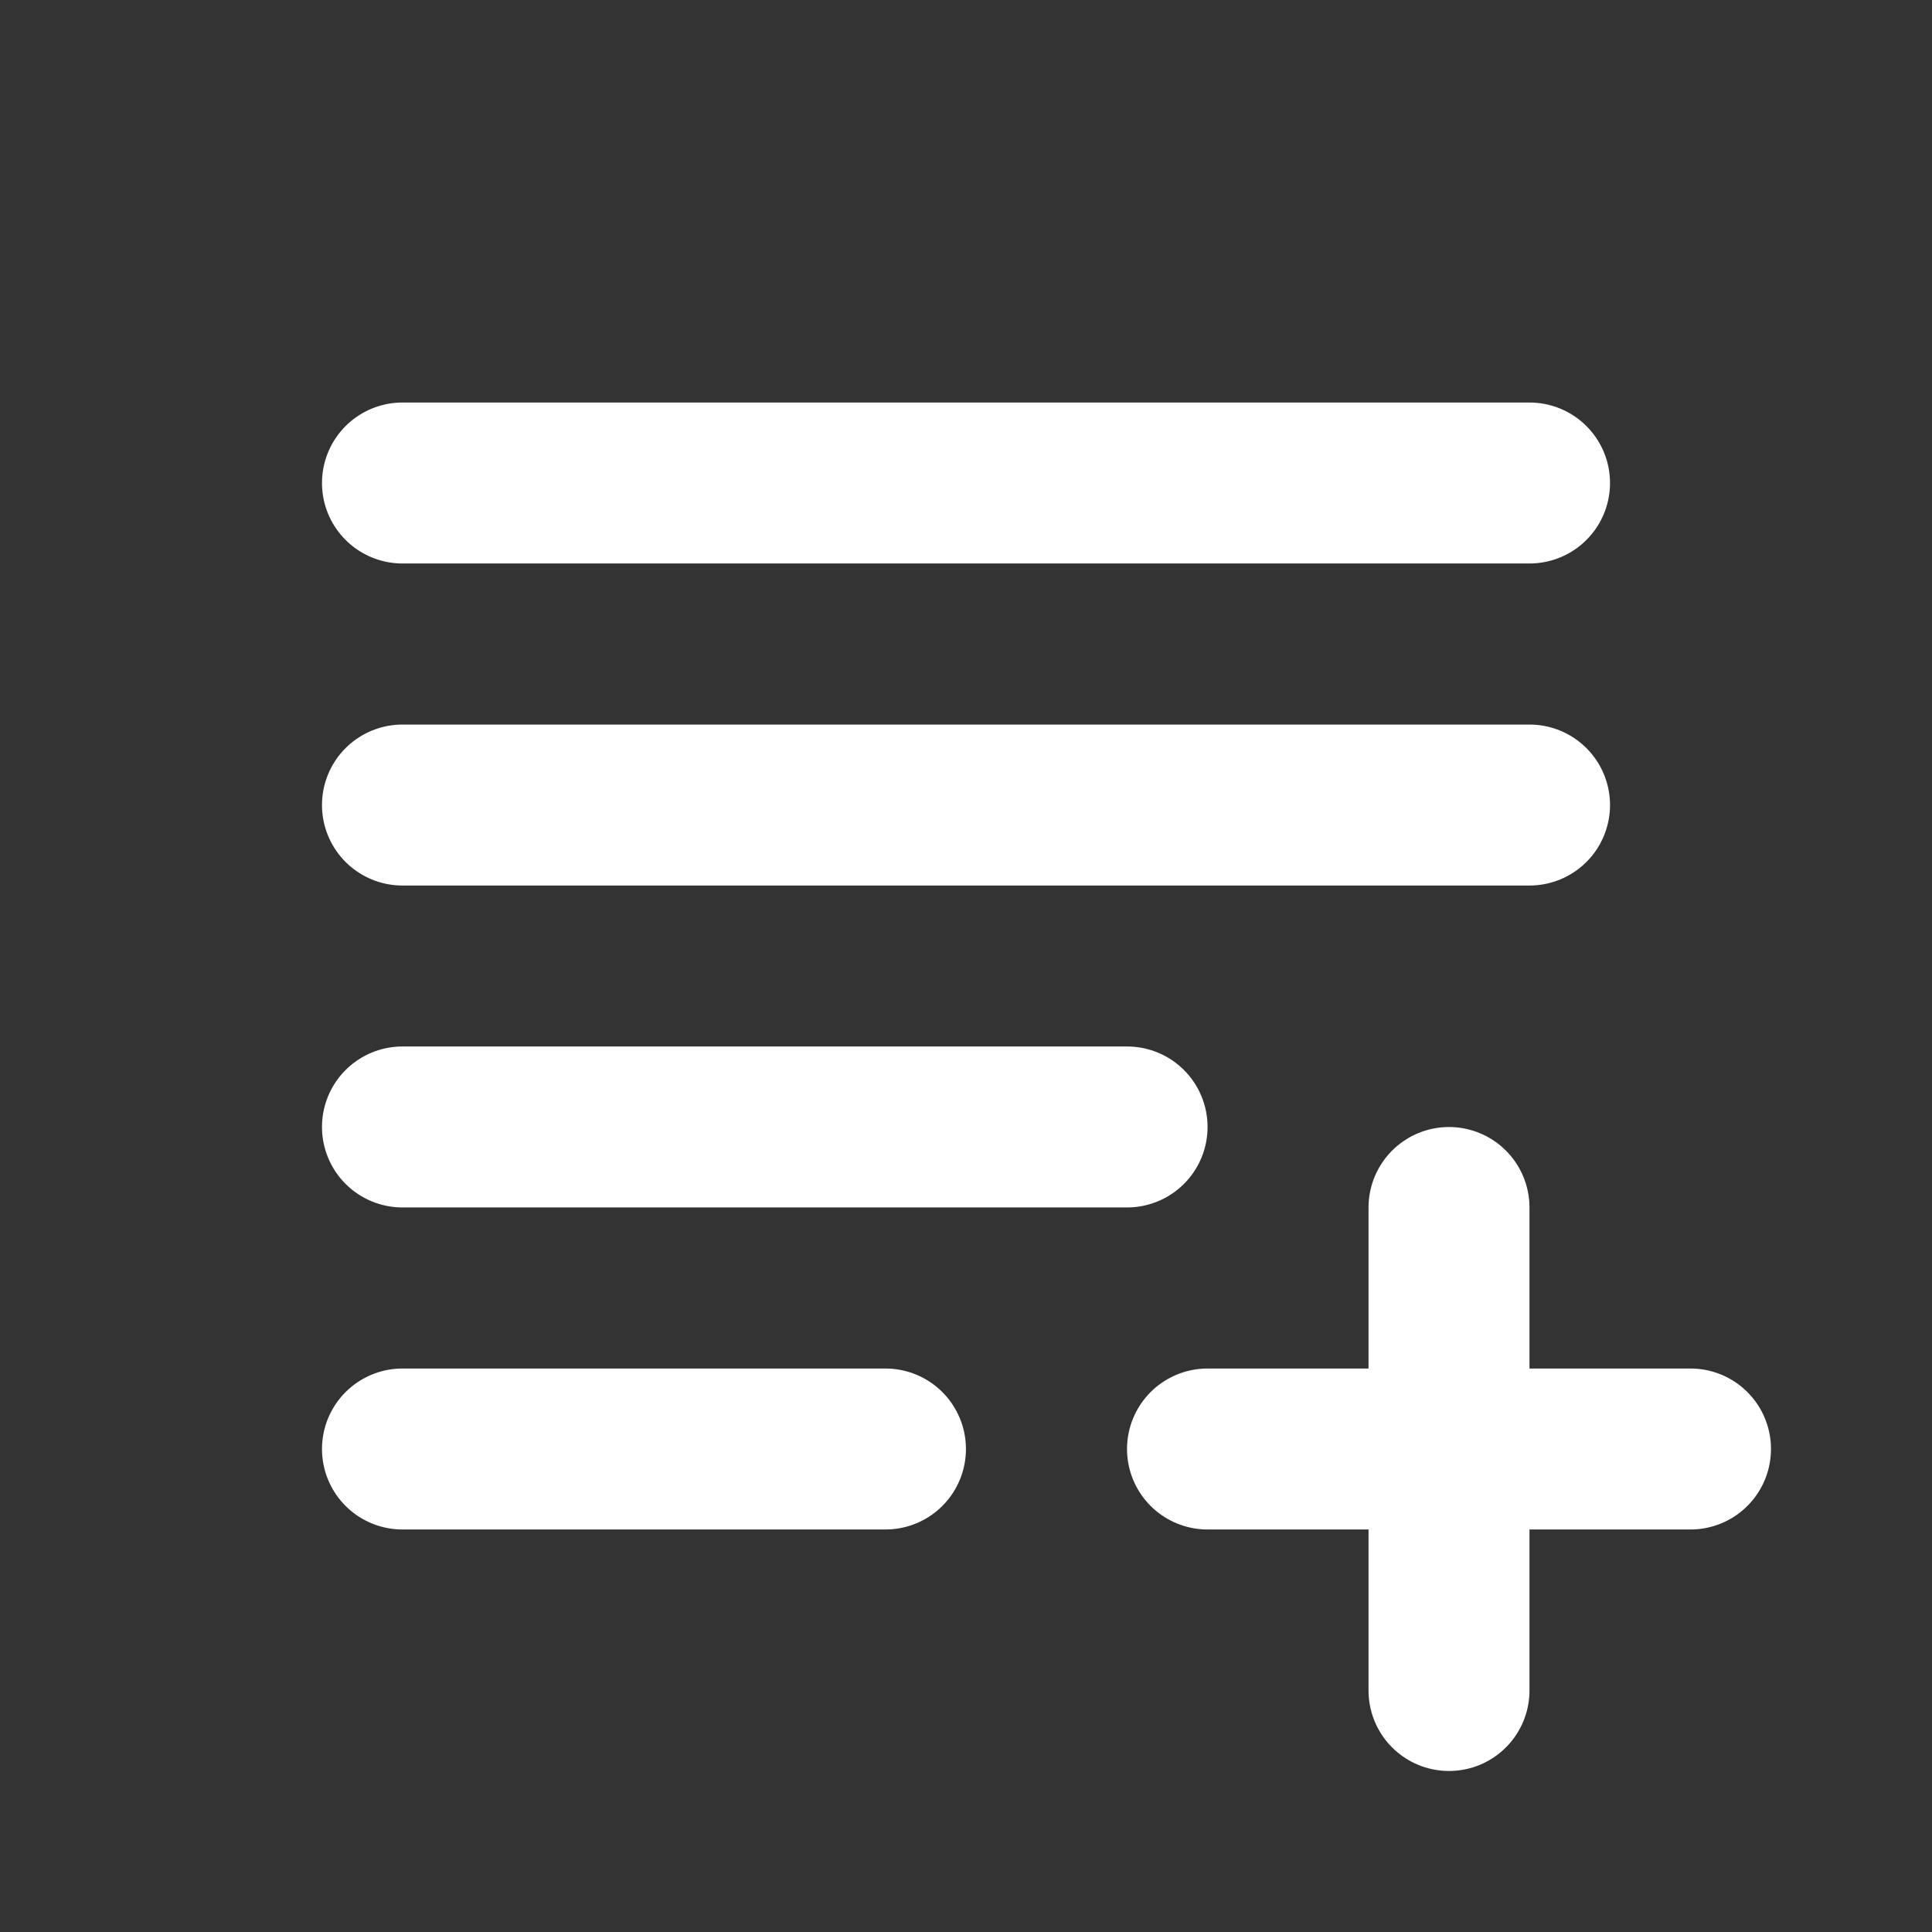 <svg width="16" height="16" viewBox="0 0 16 16" fill="none" xmlns="http://www.w3.org/2000/svg">
<rect x="0" y="0" width="16" height="16" fill="#333333" stroke="none"/>
<path d="M12.667 6.667H3.333M3.333 4H12.667M9.334 9.333H3.333M3.333 12H7.333M12 10V14M10 12H14" stroke="white" stroke-width="1.333" stroke-linecap="round" stroke-linejoin="round"/>
</svg>

